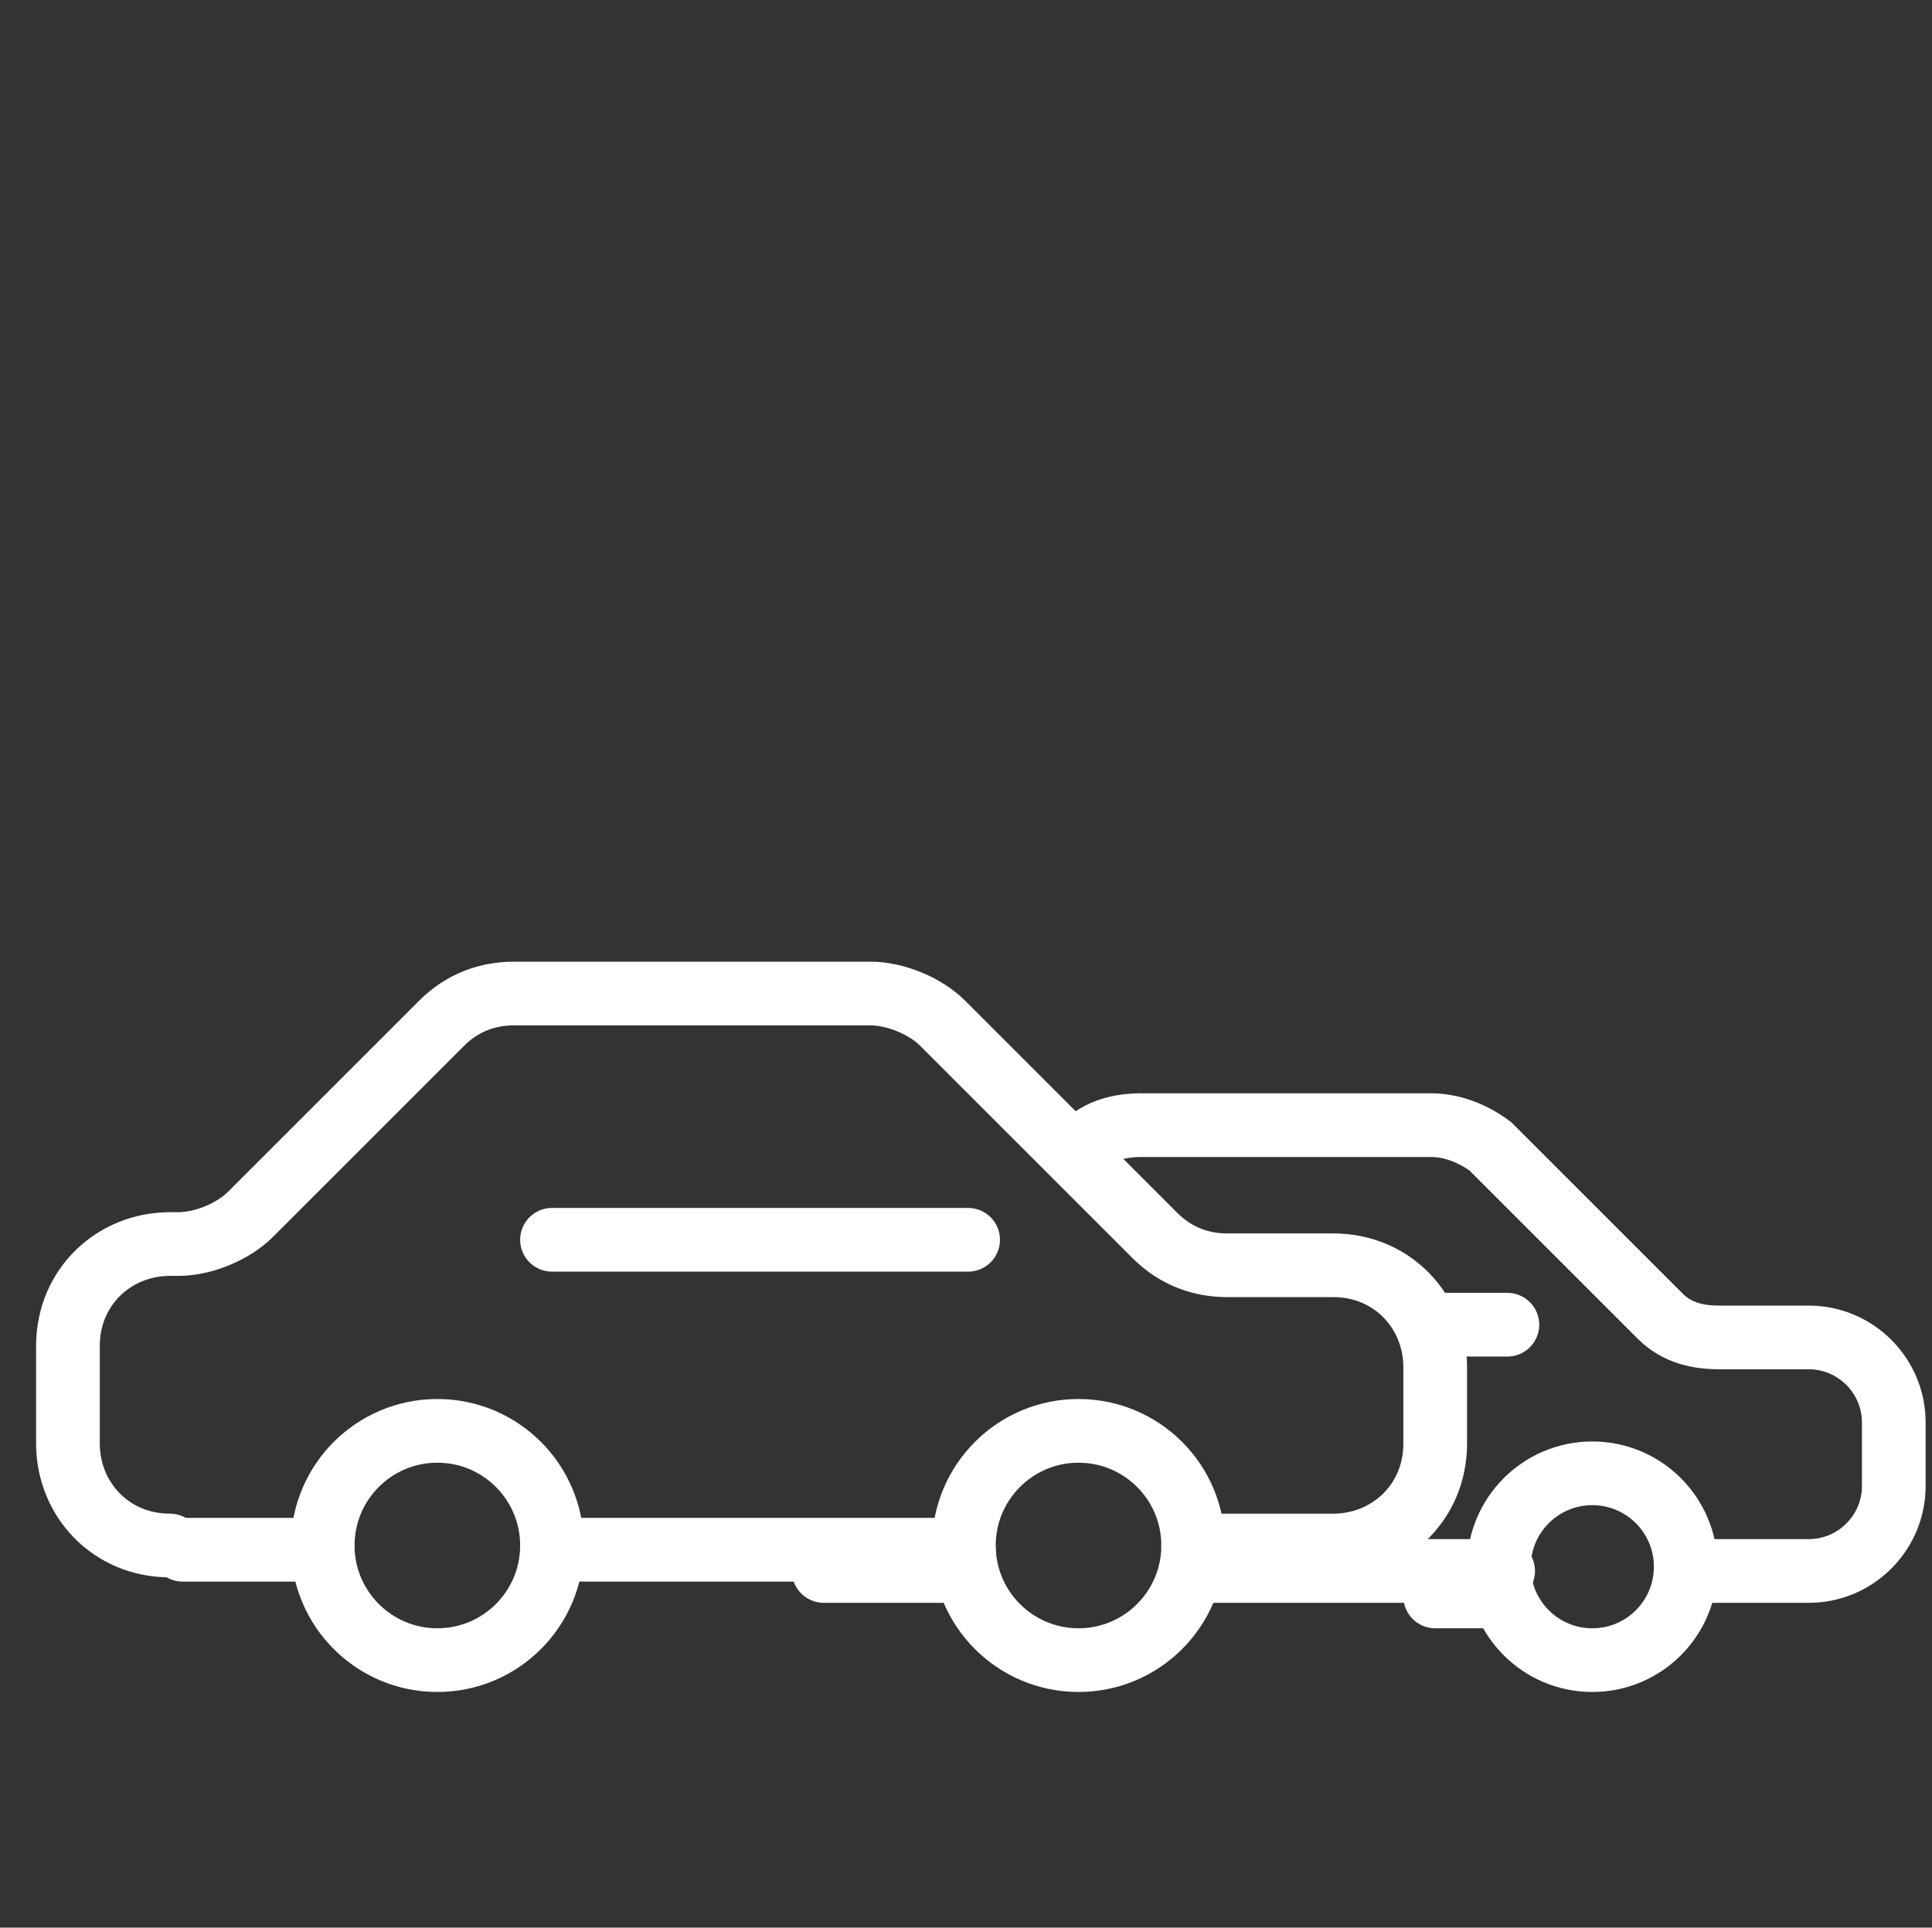 <?xml version="1.0" encoding="utf-8"?>
<!-- Generator: Adobe Illustrator 22.1.0, SVG Export Plug-In . SVG Version: 6.00 Build 0)  -->
<svg version="1.1" id="Calque_1" xmlns="http://www.w3.org/2000/svg" xmlns:xlink="http://www.w3.org/1999/xlink" x="0px" y="0px"
	 viewBox="0 0 45.5 45.4" style="enable-background:new 0 0 45.5 45.4;" xml:space="preserve">
<rect x="0" y="0" width="45.5" height="45.4" fill="#333333" stroke="none"/>
<style type="text/css">
	.st0{fill:none;stroke:#FFFFFF;stroke-width:1.5;stroke-linecap:round;stroke-miterlimit:10;}
</style>
<line class="st0" x1="33.8" y1="37.6" x2="35.4" y2="37.6"/>
<title>Fichier 30</title>
<path class="st0" d="M4,36.4c-1.4,0-2.4-1.1-2.4-2.4v-2.3c0-1.4,1.1-2.4,2.4-2.4h0.2c0.6,0,1.3-0.3,1.7-0.7l4.5-4.5
	c0.5-0.5,1.1-0.7,1.7-0.7h8.4c0.6,0,1.3,0.3,1.7,0.7l5,5c0.5,0.5,1.1,0.7,1.7,0.7h2.5c1.4,0,2.4,1.1,2.4,2.4V34
	c0,1.4-1.1,2.4-2.4,2.4h-3.3"/>
<circle class="st0" cx="25.4" cy="36.4" r="2.7"/>
<line class="st0" x1="13" y1="29.2" x2="22.8" y2="29.2"/>
<circle class="st0" cx="10.3" cy="36.4" r="2.7"/>
<line class="st0" x1="13" y1="36.5" x2="22.7" y2="36.5"/>
<line class="st0" x1="4.3" y1="36.5" x2="7.6" y2="36.5"/>
<path class="st0" d="M25.5,27c0.4-0.4,0.9-0.5,1.4-0.5h6.8c0.5,0,1,0.2,1.4,0.5l4,4c0.4,0.4,0.9,0.5,1.4,0.5h2.1c1.1,0,2,0.9,2,2V35
	c0,1.1-0.9,2-2,2h-2.7"/>
<path class="st0" d="M20.4,31.2"/>
<circle class="st0" cx="37.5" cy="36.9" r="2.2"/>
<line class="st0" x1="33.7" y1="31.2" x2="35.5" y2="31.2"/>
<line class="st0" x1="28.2" y1="37" x2="35.4" y2="37"/>
<line class="st0" x1="19.4" y1="37" x2="22.7" y2="37"/>
</svg>
